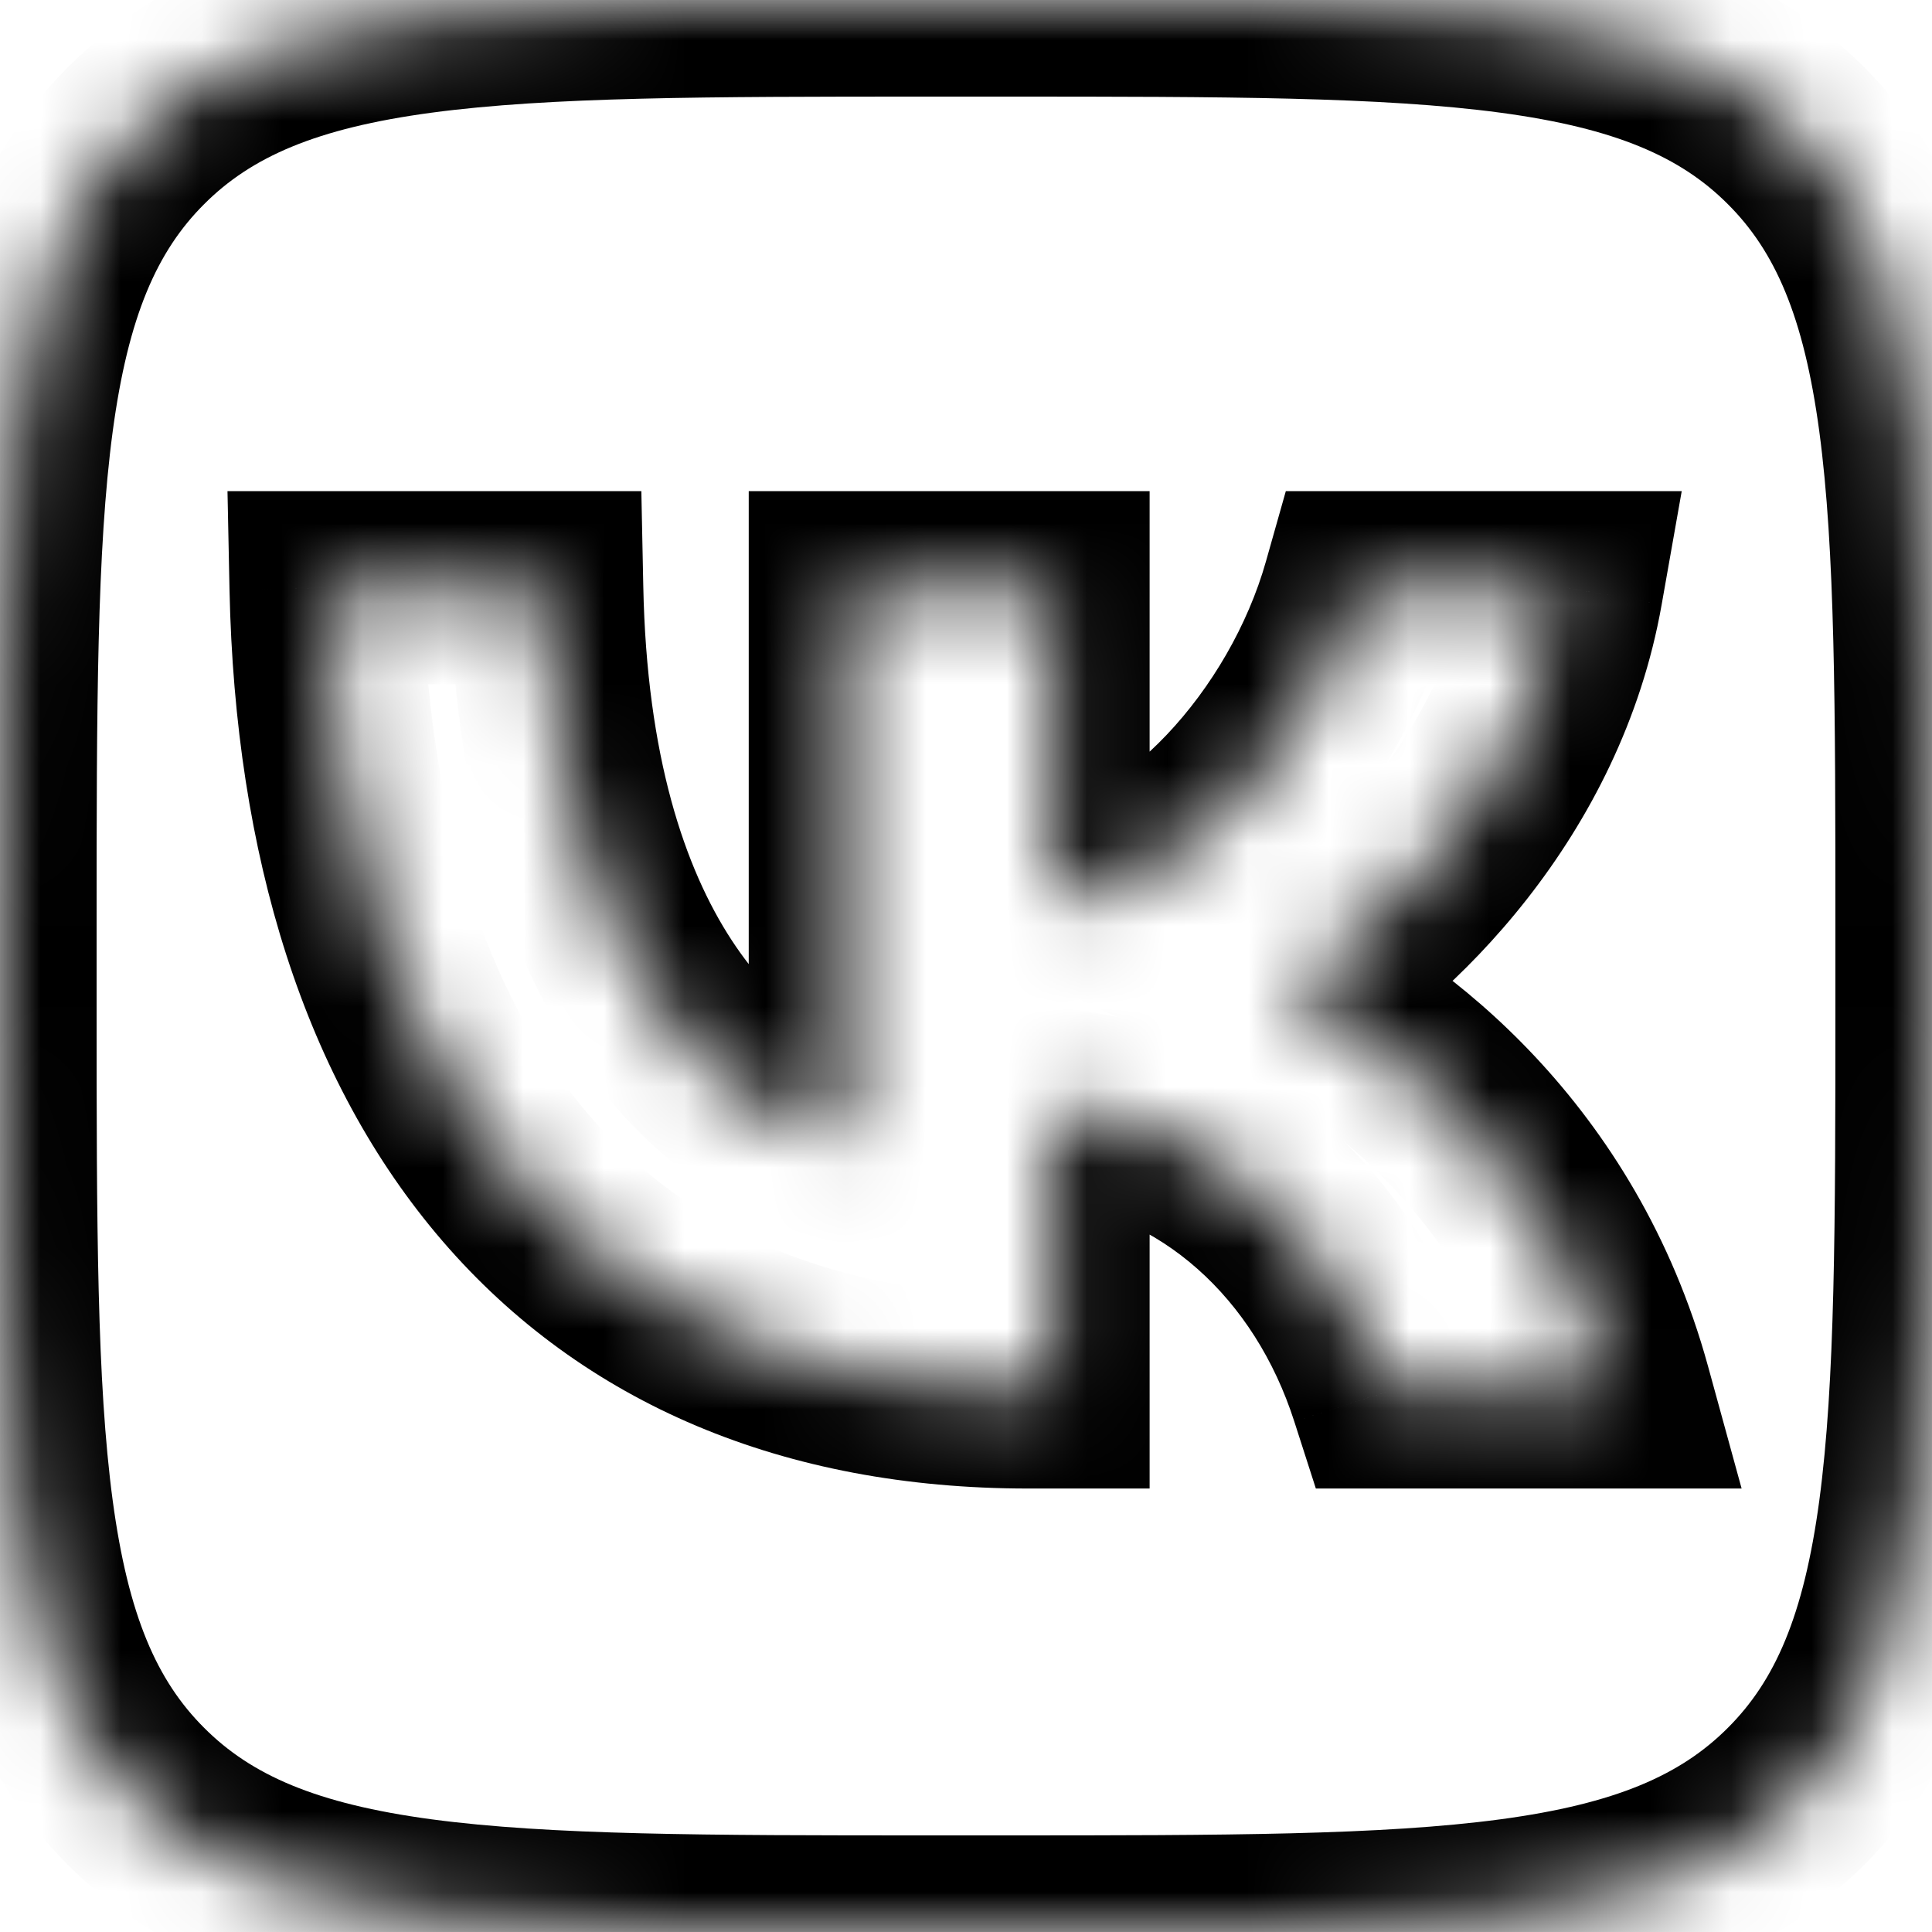 <svg width="24" height="24" viewBox="0 0 24 24" fill="none" xmlns="http://www.w3.org/2000/svg">
<mask id="path-1-inside-1_906_5770" fill="white">
<path fill-rule="evenodd" clip-rule="evenodd" d="M1.687 1.687C0 3.374 0 6.089 0 11.52V12.48C0 17.911 0 20.626 1.687 22.313C3.374 24 6.089 24 11.52 24H12.48C17.911 24 20.626 24 22.313 22.313C24 20.626 24 17.911 24 12.48V11.52C24 6.089 24 3.374 22.313 1.687C20.626 0 17.911 0 12.48 0H11.52C6.089 0 3.374 0 1.687 1.687ZM4.051 7.301C4.181 13.541 7.301 17.291 12.771 17.291H13.081V13.721C15.091 13.921 16.611 15.391 17.221 17.291H20.061C19.281 14.451 17.231 12.881 15.951 12.281C17.231 11.541 19.031 9.741 19.461 7.301H16.881C16.321 9.281 14.661 11.081 13.081 11.251V7.301H10.501V14.221C8.901 13.821 6.881 11.881 6.791 7.301H4.051Z"/>
</mask>
<path d="M4.051 7.301V6.101H2.826L2.851 7.326L4.051 7.301ZM13.081 17.291V18.491H14.281V17.291H13.081ZM13.081 13.721L13.2 12.527L11.881 12.395V13.721H13.081ZM17.221 17.291L16.078 17.658L16.346 18.491H17.221V17.291ZM20.061 17.291V18.491H21.635L21.218 16.973L20.061 17.291ZM15.951 12.281L15.35 11.242L13.361 12.392L15.441 13.367L15.951 12.281ZM19.461 7.301L20.642 7.509L20.891 6.101H19.461V7.301ZM16.881 7.301V6.101H15.973L15.726 6.974L16.881 7.301ZM13.081 11.251H11.881V12.587L13.209 12.444L13.081 11.251ZM13.081 7.301H14.281V6.101H13.081V7.301ZM10.501 7.301V6.101H9.301V7.301H10.501ZM10.501 14.221L10.21 15.385L11.701 15.758V14.221H10.501ZM6.791 7.301L7.991 7.277L7.967 6.101H6.791V7.301ZM1.2 11.52C1.2 8.771 1.203 6.83 1.4 5.36C1.593 3.924 1.952 3.119 2.536 2.536L0.839 0.839C-0.265 1.942 -0.75 3.338 -0.978 5.04C-1.203 6.707 -1.2 8.839 -1.2 11.52H1.2ZM1.2 12.48V11.52H-1.2V12.48H1.2ZM2.536 21.464C1.952 20.881 1.593 20.076 1.4 18.64C1.203 17.17 1.2 15.229 1.2 12.48H-1.2C-1.2 15.161 -1.203 17.293 -0.978 18.96C-0.75 20.662 -0.265 22.058 0.839 23.162L2.536 21.464ZM11.52 22.8C8.771 22.8 6.83 22.797 5.36 22.6C3.924 22.407 3.119 22.048 2.536 21.464L0.839 23.162C1.942 24.265 3.338 24.75 5.04 24.978C6.707 25.203 8.839 25.2 11.52 25.2V22.8ZM12.48 22.8H11.52V25.2H12.48V22.8ZM21.464 21.464C20.881 22.048 20.076 22.407 18.64 22.6C17.17 22.797 15.229 22.8 12.48 22.8V25.2C15.161 25.2 17.293 25.203 18.96 24.978C20.662 24.75 22.058 24.265 23.162 23.162L21.464 21.464ZM22.8 12.48C22.8 15.229 22.797 17.17 22.6 18.64C22.407 20.076 22.048 20.881 21.464 21.464L23.162 23.162C24.265 22.058 24.75 20.662 24.978 18.96C25.203 17.293 25.2 15.161 25.2 12.48H22.8ZM22.8 11.52V12.48H25.2V11.52H22.8ZM21.464 2.536C22.048 3.119 22.407 3.924 22.6 5.36C22.797 6.83 22.8 8.771 22.8 11.52H25.2C25.2 8.839 25.203 6.707 24.978 5.04C24.75 3.338 24.265 1.942 23.162 0.839L21.464 2.536ZM12.48 1.2C15.229 1.2 17.17 1.203 18.64 1.4C20.076 1.593 20.881 1.952 21.464 2.536L23.162 0.839C22.058 -0.265 20.662 -0.75 18.96 -0.978C17.293 -1.203 15.161 -1.2 12.48 -1.2V1.2ZM11.52 1.2H12.48V-1.2H11.52V1.2ZM2.536 2.536C3.119 1.952 3.924 1.593 5.36 1.4C6.83 1.203 8.771 1.2 11.52 1.2V-1.2C8.839 -1.2 6.707 -1.203 5.04 -0.978C3.338 -0.75 1.942 -0.265 0.839 0.839L2.536 2.536ZM12.771 16.091C10.33 16.091 8.536 15.266 7.317 13.852C6.075 12.411 5.312 10.216 5.251 7.276L2.851 7.326C2.92 10.626 3.782 13.426 5.499 15.419C7.241 17.44 9.742 18.491 12.771 18.491V16.091ZM13.081 16.091H12.771V18.491H13.081V16.091ZM11.881 13.721V17.291H14.281V13.721H11.881ZM18.363 16.924C17.636 14.659 15.773 12.783 13.2 12.527L12.962 14.915C14.409 15.059 15.585 16.122 16.078 17.658L18.363 16.924ZM20.061 16.091H17.221V18.491H20.061V16.091ZM15.441 13.367C16.491 13.86 18.24 15.191 18.904 17.609L21.218 16.973C20.322 13.711 17.97 11.902 16.46 11.194L15.441 13.367ZM18.279 7.093C17.926 9.095 16.41 10.629 15.35 11.242L16.551 13.32C18.051 12.453 20.135 10.386 20.642 7.509L18.279 7.093ZM16.881 8.501H19.461V6.101H16.881V8.501ZM13.209 12.444C14.383 12.318 15.438 11.618 16.233 10.781C17.044 9.927 17.7 8.812 18.035 7.627L15.726 6.974C15.501 7.769 15.047 8.545 14.493 9.128C13.923 9.728 13.359 10.014 12.952 10.058L13.209 12.444ZM11.881 7.301V11.251H14.281V7.301H11.881ZM10.501 8.501H13.081V6.101H10.501V8.501ZM11.701 14.221V7.301H9.301V14.221H11.701ZM5.591 7.324C5.688 12.235 7.904 14.809 10.21 15.385L10.792 13.057C9.898 12.833 8.074 11.527 7.991 7.277L5.591 7.324ZM4.051 8.501H6.791V6.101H4.051V8.501Z" fill="black" mask="url(#path-1-inside-1_906_5770)"/>
</svg>
